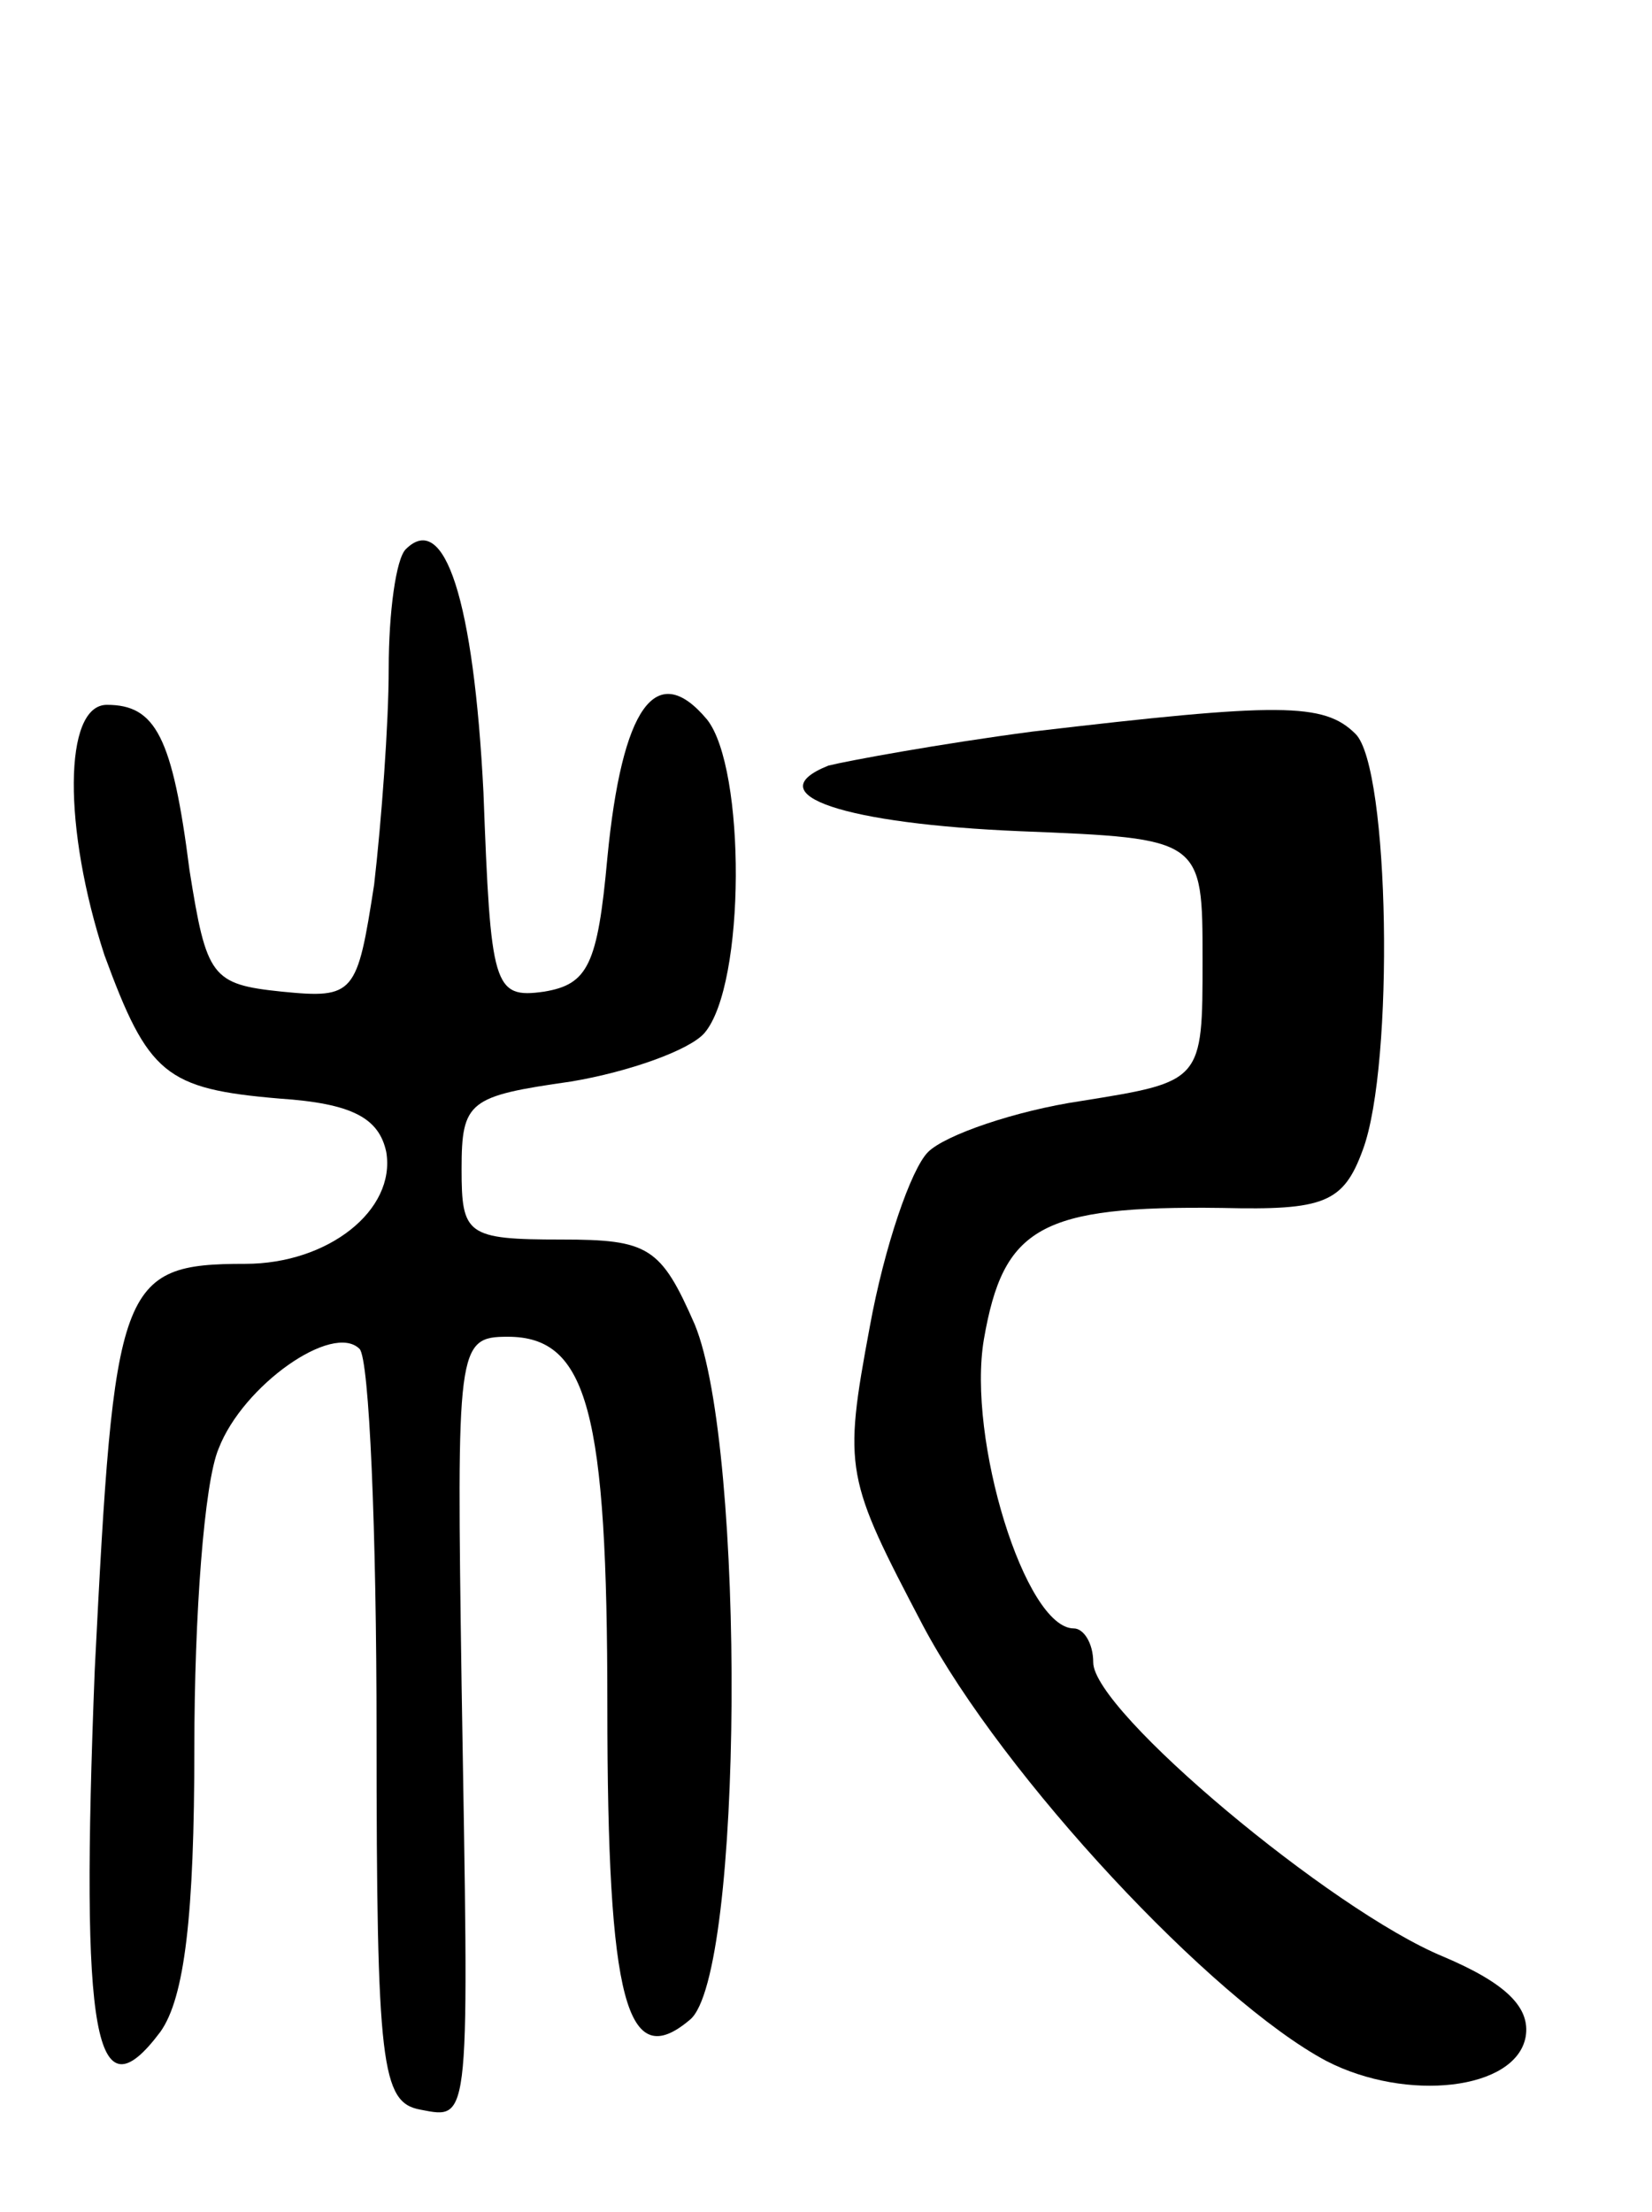 <svg version="1.0" xmlns="http://www.w3.org/2000/svg" width="68" height="91" viewBox="0 0 68 91" ><g transform="translate(0,91) scale(0.1,-0.1)" ><path d="M167 684 c-4 -4 -7 -26 -7 -49 0 -23 -3 -63 -6 -89 -7 -45 -8 -47 -38 -44 -29 3 -31 6 -38 50 -7 55 -14 68 -34 68 -18 0 -18 -51 -1 -103 18 -49 25 -55 72 -59 30 -2 41 -8 44 -22 4 -24 -24 -46 -58 -46 -52 0 -54 -8 -62 -167 -6 -152 0 -185 27 -149 10 14 14 48 14 117 0 54 4 109 10 123 10 26 47 52 58 41 4 -4 7 -75 7 -158 0 -137 2 -152 18 -155 21 -4 20 -7 17 175 -2 139 -2 143 19 143 33 0 41 -31 41 -152 0 -122 8 -151 34 -129 22 18 23 235 2 286 -14 32 -19 35 -55 35 -39 0 -41 2 -41 29 0 28 3 30 45 36 24 4 49 13 55 20 17 20 17 109 1 129 -21 25 -35 5 -41 -57 -4 -44 -8 -52 -26 -55 -21 -3 -22 2 -25 82 -4 79 -16 116 -32 100z"/><path d="M425 609 c-38 -5 -76 -12 -84 -14 -30 -12 7 -24 79 -27 75 -3 75 -3 75 -53 0 -50 0 -50 -50 -58 -27 -4 -56 -14 -63 -21 -7 -7 -18 -39 -24 -72 -11 -59 -10 -62 22 -123 33 -62 119 -154 166 -179 33 -17 78 -12 82 10 2 12 -8 22 -34 33 -46 19 -144 101 -144 121 0 8 -4 14 -8 14 -20 0 -44 78 -37 119 8 46 23 55 98 54 42 -1 50 2 58 24 13 35 11 157 -3 171 -13 13 -31 13 -133 1z"/></g></svg> 
